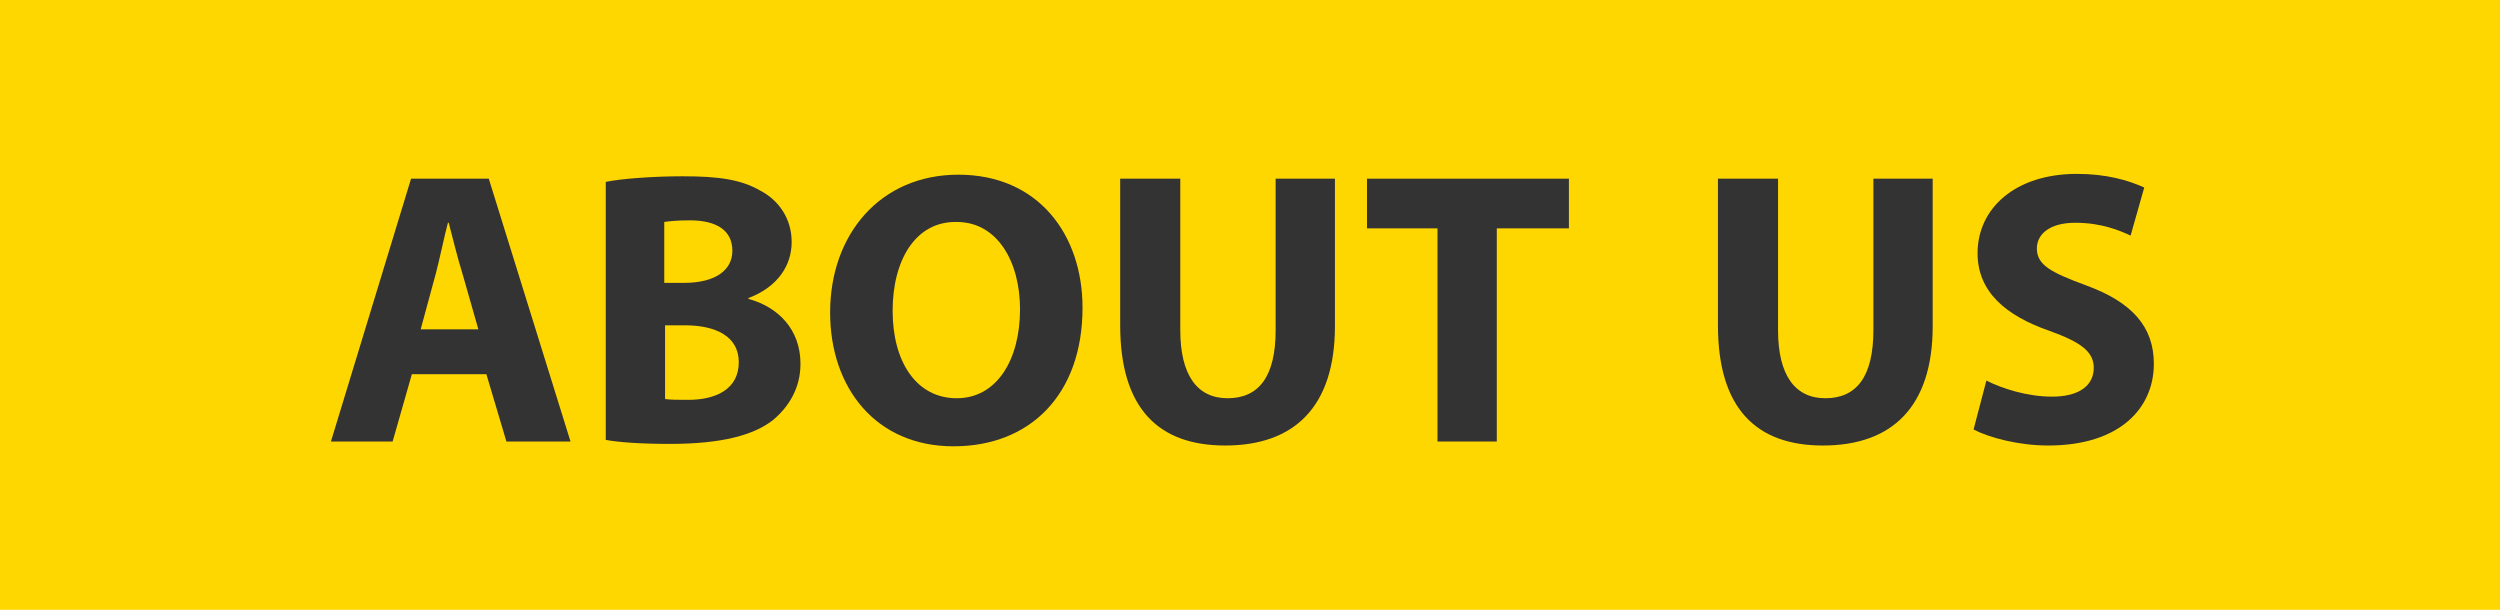 <?xml version="1.0" encoding="utf-8"?>
<!-- Generator: Adobe Illustrator 27.8.1, SVG Export Plug-In . SVG Version: 6.00 Build 0)  -->
<svg version="1.1" id="_レイヤー_2" xmlns="http://www.w3.org/2000/svg" xmlns:xlink="http://www.w3.org/1999/xlink" x="0px"
	 y="0px" viewBox="0 0 312 76.1" style="enable-background:new 0 0 312 76.1;" xml:space="preserve">
<style type="text/css">
	.st0{fill:#FFD700;}
	.st1{enable-background:new    ;}
	.st2{fill:#333333;}
</style>
<g id="_7-1">
	<rect class="st0" width="312" height="76.1"/>
	<g class="st1">
		<path class="st2" d="M51.4,46.7L49,55.1h-7.7l10-32.8h9.7l10.2,32.8h-8l-2.5-8.4H51.4z M59.7,41.1l-2-7c-0.6-1.9-1.2-4.4-1.7-6.3
			h-0.1c-0.5,1.9-1,4.4-1.5,6.3l-1.9,7H59.7z"/>
		<path class="st2" d="M75.6,22.7c1.9-0.4,5.9-0.7,9.6-0.7c4.5,0,7.3,0.4,9.7,1.8c2.3,1.2,3.9,3.5,3.9,6.4c0,2.9-1.7,5.6-5.4,7v0.1
			c3.7,1,6.5,3.8,6.5,8.1c0,3-1.4,5.3-3.4,7c-2.4,1.9-6.4,3-12.9,3c-3.6,0-6.4-0.2-8-0.5V22.7z M83,35.3h2.4c3.9,0,6-1.6,6-4
			c0-2.5-1.9-3.8-5.3-3.8c-1.6,0-2.5,0.1-3.2,0.2V35.3z M83,49.8c0.7,0.1,1.6,0.1,2.9,0.1c3.4,0,6.3-1.3,6.3-4.7
			c0-3.3-3-4.6-6.7-4.6H83V49.8z"/>
		<path class="st2" d="M135.1,38.4c0,10.8-6.5,17.3-16.1,17.3c-9.7,0-15.4-7.3-15.4-16.7c0-9.8,6.3-17.2,16-17.2
			C129.6,21.8,135.1,29.3,135.1,38.4z M111.4,38.8c0,6.4,3,10.9,8,10.9c5,0,7.9-4.8,7.9-11.1c0-5.9-2.8-10.9-7.9-10.9
			C114.3,27.6,111.4,32.4,111.4,38.8z"/>
		<path class="st2" d="M147.3,22.3v18.9c0,5.6,2.1,8.5,5.9,8.5c3.9,0,6-2.7,6-8.5V22.3h7.4v18.4c0,10.1-5.1,14.9-13.7,14.9
			c-8.3,0-13.1-4.6-13.1-15V22.3H147.3z"/>
	</g>
	<g class="st1">
		<path class="st2" d="M179.4,28.5h-8.8v-6.2h25.2v6.2h-9v26.6h-7.4V28.5z"/>
	</g>
	<g class="st1">
		<path class="st2" d="M221.9,22.3v18.9c0,5.6,2.1,8.5,5.9,8.5c3.9,0,6-2.7,6-8.5V22.3h7.4v18.4c0,10.1-5.1,14.9-13.7,14.9
			c-8.3,0-13.1-4.6-13.1-15V22.3H221.9z"/>
		<path class="st2" d="M247.9,47.5c2,1,5.1,2,8.2,2c3.4,0,5.2-1.4,5.2-3.6c0-2-1.6-3.2-5.5-4.6c-5.5-1.9-9-4.9-9-9.7
			c0-5.6,4.7-9.9,12.4-9.9c3.7,0,6.4,0.8,8.4,1.7l-1.7,6c-1.3-0.6-3.6-1.6-6.9-1.6s-4.8,1.5-4.8,3.2c0,2.1,1.8,3,6.1,4.6
			c5.8,2.1,8.5,5.2,8.5,9.8c0,5.5-4.2,10.2-13.2,10.2c-3.7,0-7.4-1-9.3-2L247.9,47.5z"/>
	</g>
</g>
</svg>
